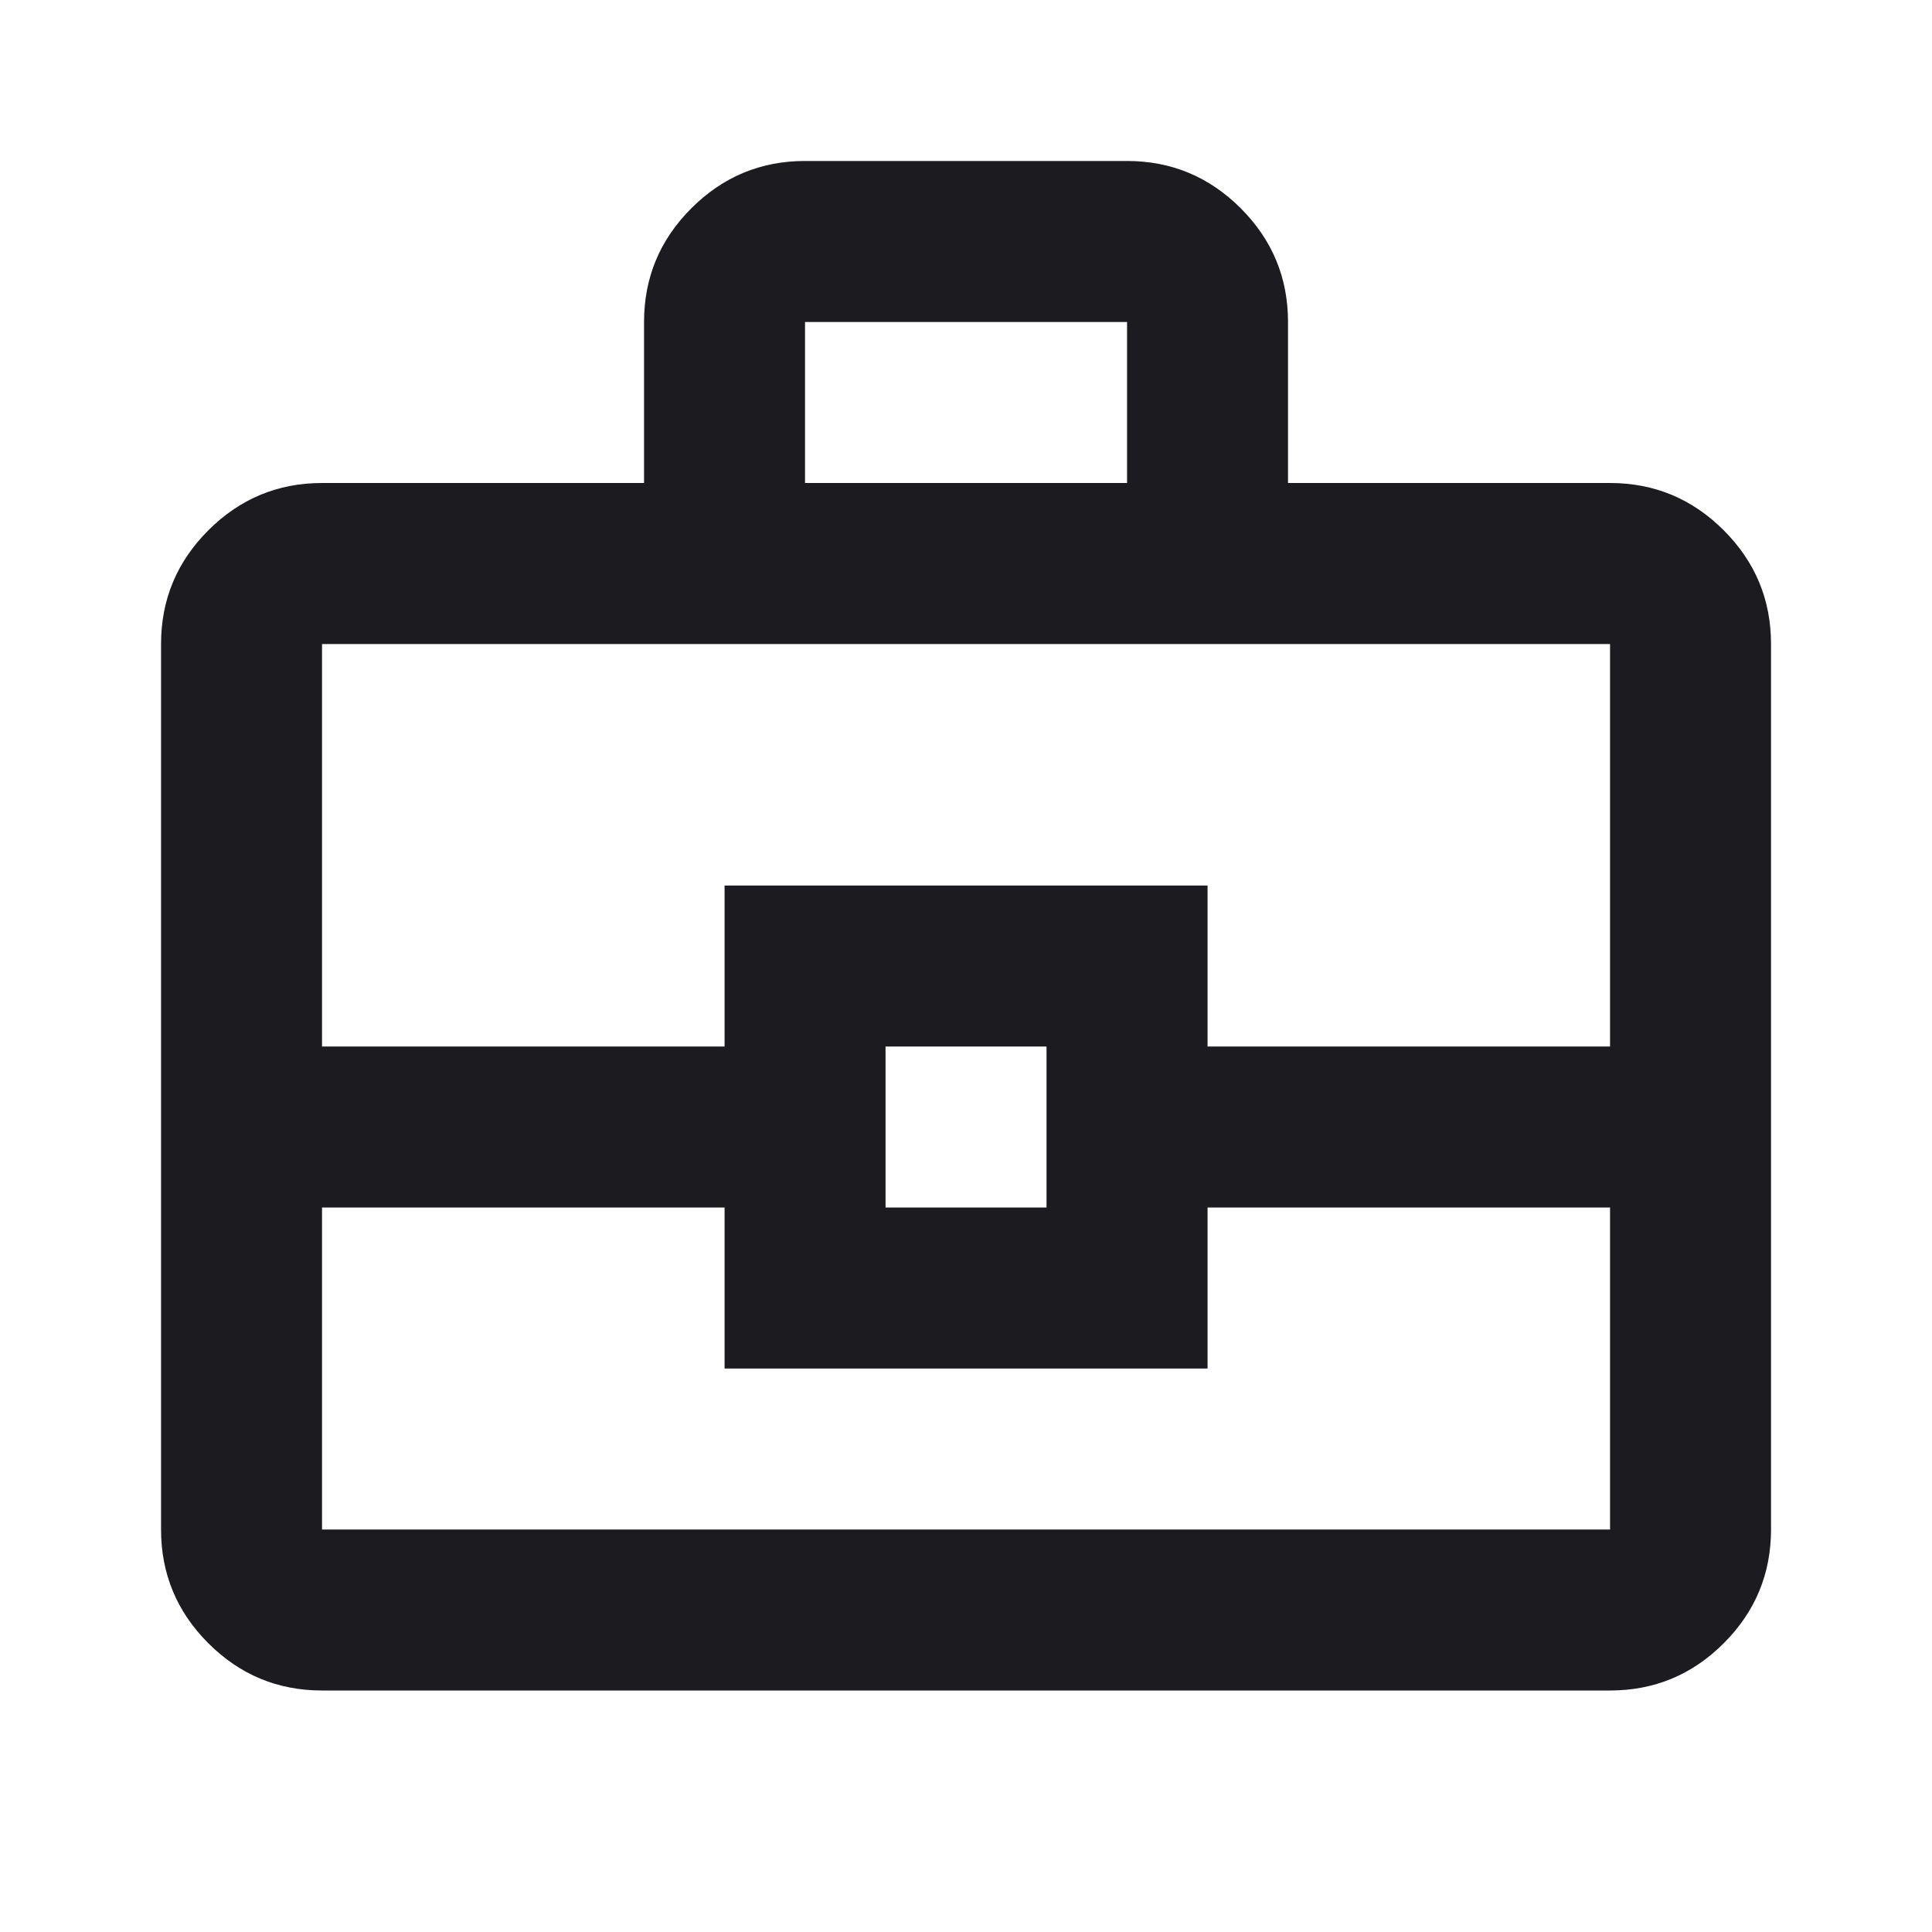 <svg width="28" height="28" viewBox="0 0 28 28" fill="none" xmlns="http://www.w3.org/2000/svg">
<mask id="mask0_4125_16413" style="mask-type:alpha" maskUnits="userSpaceOnUse" x="0" y="0" width="28" height="28">
<rect width="28" height="28" fill="#D9D9D9"/>
</mask>
<g mask="url(#mask0_4125_16413)">
<path d="M4.667 24.5C4.026 24.5 3.476 24.272 3.019 23.815C2.562 23.358 2.334 22.808 2.334 22.167V9.334C2.334 8.692 2.562 8.143 3.019 7.686C3.476 7.229 4.026 7 4.667 7H9.334V4.667C9.334 4.025 9.562 3.476 10.019 3.019C10.476 2.562 11.026 2.333 11.667 2.333H16.334C16.976 2.333 17.525 2.562 17.982 3.019C18.439 3.476 18.667 4.025 18.667 4.667V7H23.334C23.976 7 24.525 7.229 24.982 7.686C25.439 8.143 25.667 8.692 25.667 9.334V22.167C25.667 22.808 25.439 23.358 24.982 23.815C24.525 24.272 23.976 24.5 23.334 24.5H4.667ZM11.667 7H16.334V4.667H11.667V7ZM23.334 17.5H17.501V19.834H10.501V17.5H4.667V22.167H23.334V17.5ZM12.834 17.5H15.167V15.167H12.834V17.5ZM4.667 15.167H10.501V12.834H17.501V15.167H23.334V9.334H4.667V15.167Z" fill="#1C1B1F"/>
</g>
</svg>
